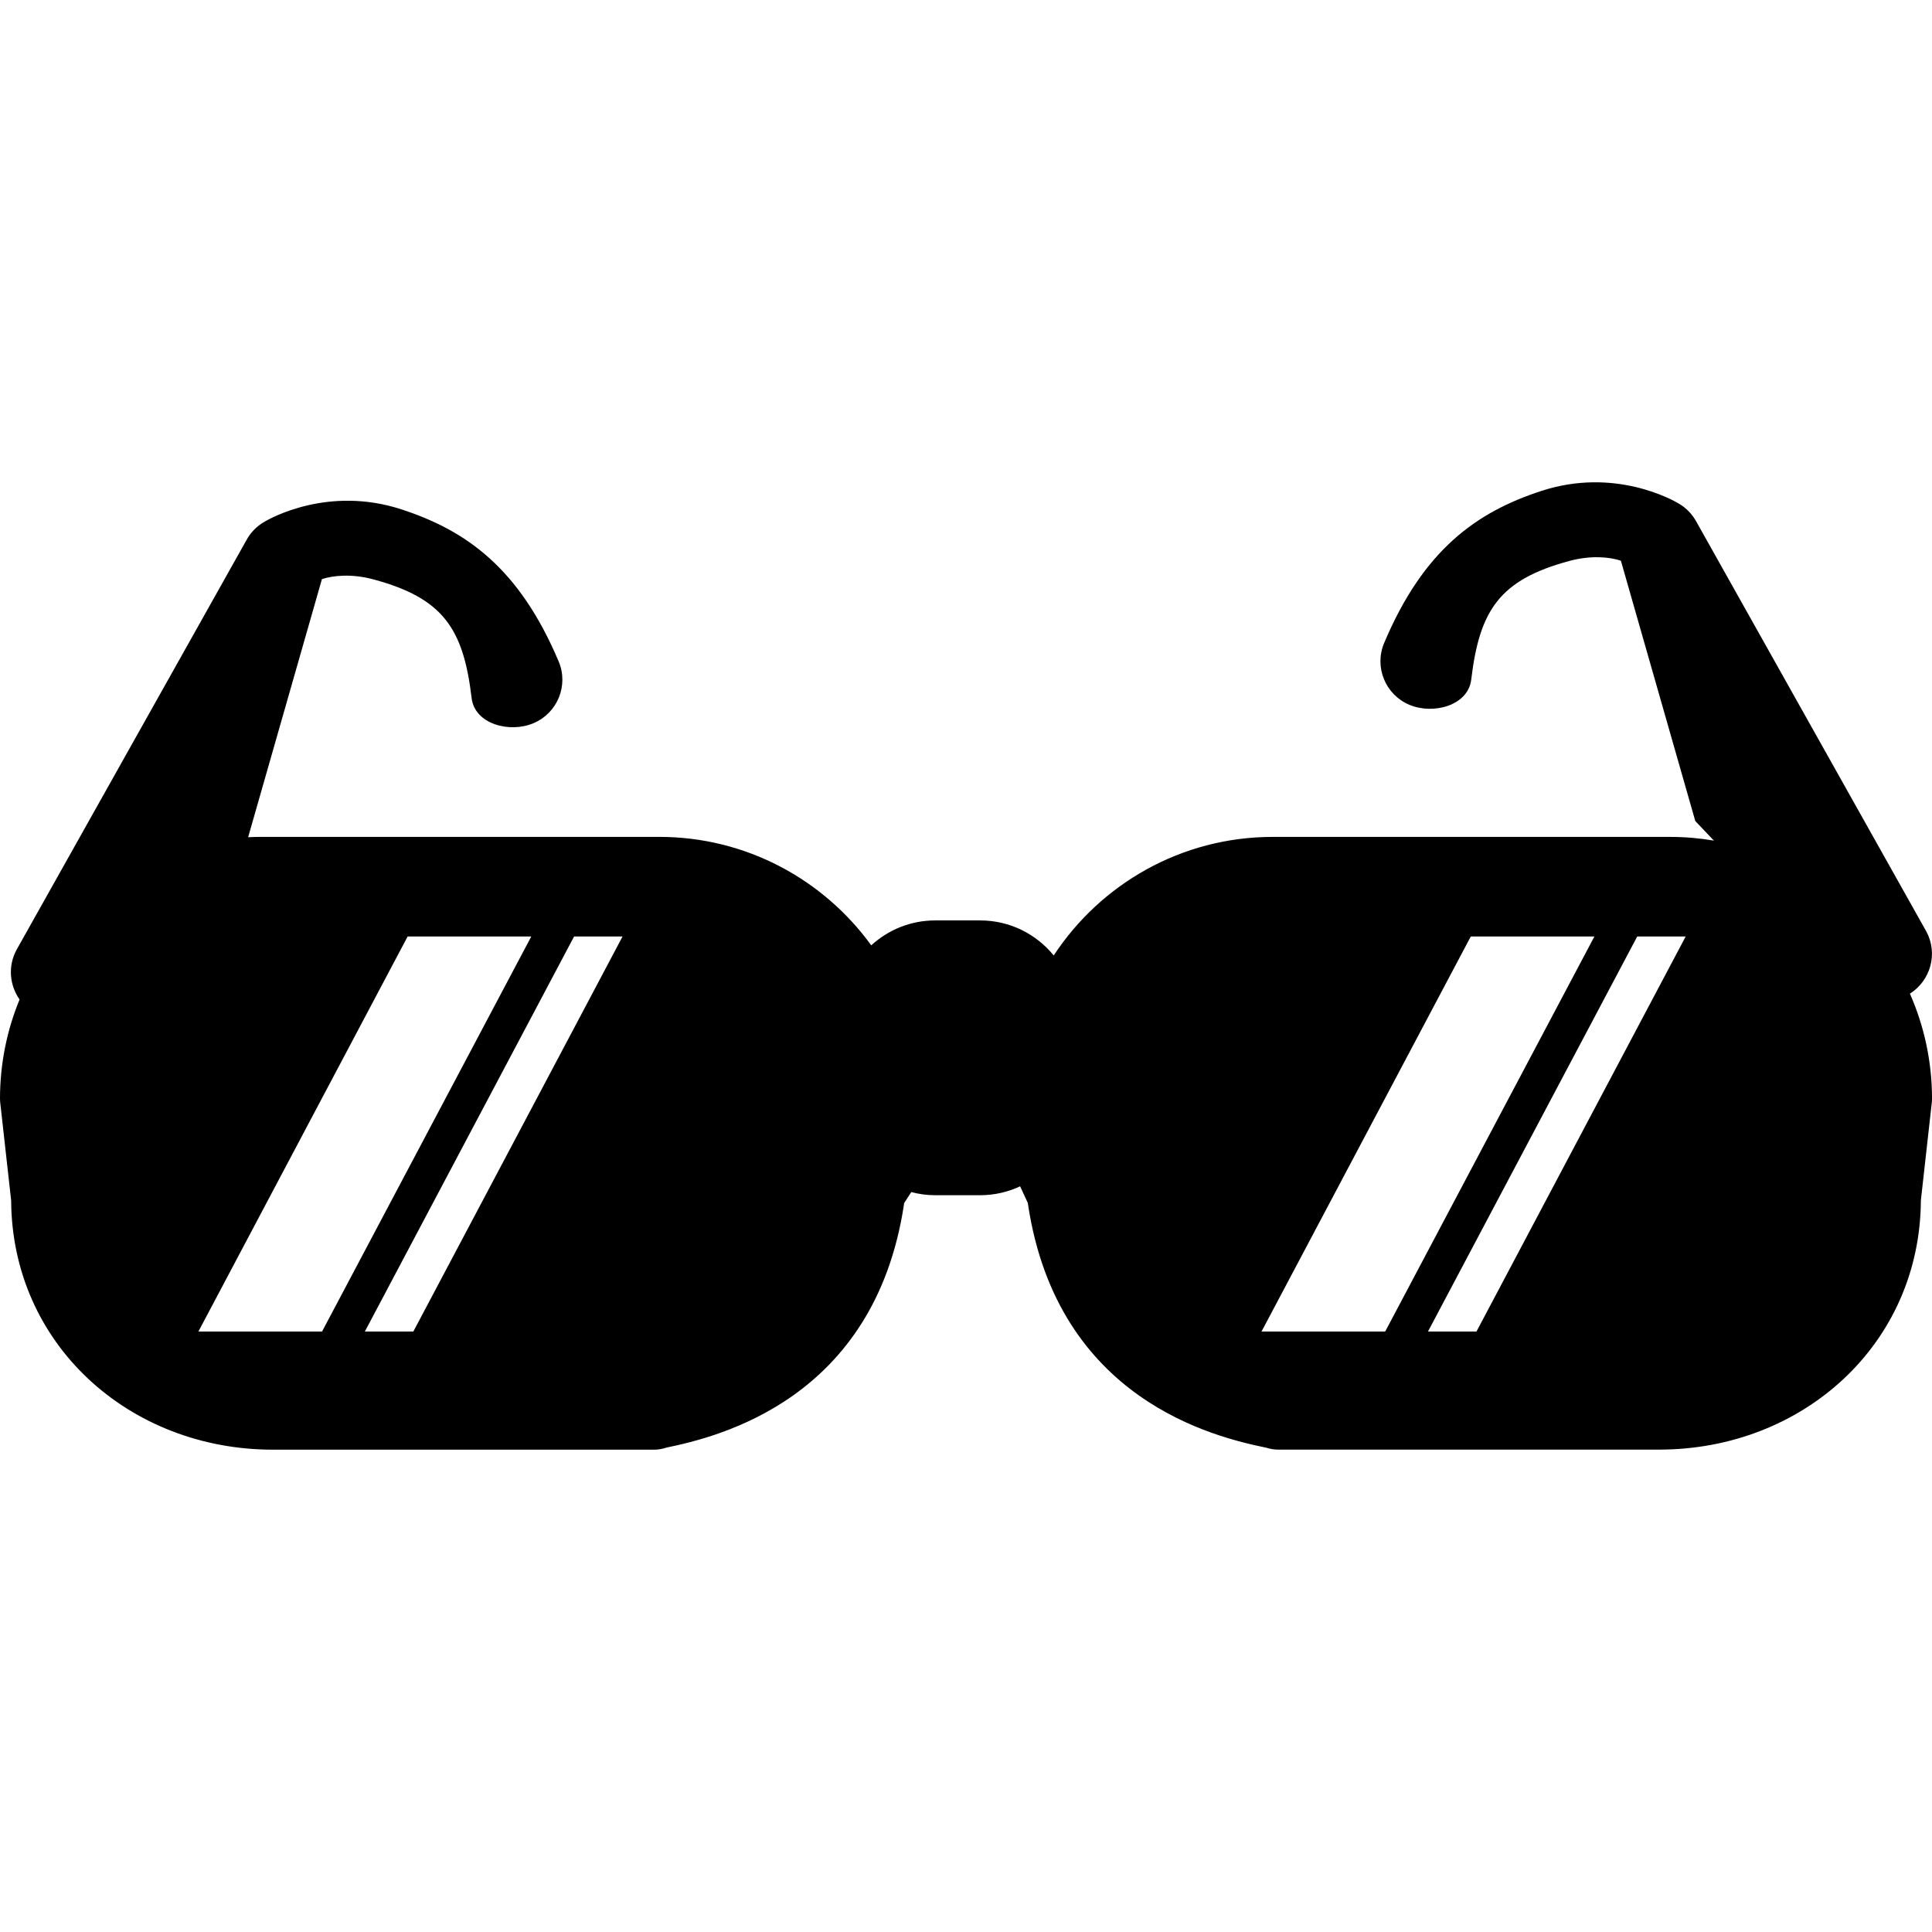 <?xml version="1.0" encoding="iso-8859-1"?>
<!-- Generator: Adobe Illustrator 16.0.0, SVG Export Plug-In . SVG Version: 6.00 Build 0)  -->
<!DOCTYPE svg PUBLIC "-//W3C//DTD SVG 1.1//EN" "http://www.w3.org/Graphics/SVG/1.1/DTD/svg11.dtd">
<svg version="1.1" id="Capa_1" xmlns="http://www.w3.org/2000/svg" xmlns:xlink="http://www.w3.org/1999/xlink" x="0px" y="0px"
	 width="89.954px" height="89.954px" viewBox="0 0 89.954 89.954" style="enable-background:new 0 0 89.954 89.954;"
	 xml:space="preserve">
<g>
	<path d="M88.926,46.265c0.963-0.611,1.314-1.864,0.768-2.888L78.991,24.306c-0.188-0.351-0.466-0.644-0.808-0.849
		c-0.299-0.18-3.006-1.711-6.414-0.6c-3.027,0.987-5.492,2.741-7.321,7.076c-0.474,1.118,0.05,2.408,1.168,2.881
		c1.118,0.474,2.739,0.038,2.884-1.169c0.385-3.238,1.324-4.653,4.571-5.528c1.018-0.274,1.881-0.181,2.397-0.012l3.465,12.122
		l0.867,0.912c-0.662-0.113-1.343-0.173-2.039-0.173H59.26c-4.263,0-8.019,2.199-10.199,5.521c-0.808-0.995-2.041-1.632-3.424-1.632
		h-2.096c-1.148,0-2.189,0.442-2.976,1.16c-2.217-3.058-5.814-5.05-9.872-5.05H12.192c-0.215,0-0.427,0.004-0.639,0.016
		l3.436-12.018c0.516-0.167,1.379-0.262,2.397,0.013c3.246,0.875,4.189,2.288,4.573,5.527c0.141,1.207,1.762,1.644,2.881,1.169
		c1.119-0.473,1.644-1.763,1.169-2.881c-1.831-4.333-4.294-6.089-7.319-7.075c-3.411-1.112-6.119,0.42-6.416,0.599
		c-0.342,0.205-0.621,0.498-0.808,0.849L0.763,44.237c-0.404,0.759-0.313,1.642,0.148,2.3C0.324,47.963,0,49.522,0,51.157
		c0,0.044,0,0.086,0.005,0.13l0.514,4.606c0.036,6.691,5.49,11.604,12.191,11.604h17.724c0.004,0,0.007,0,0.012,0
		c0.2,0,0.395-0.033,0.575-0.095c2.436-0.504,9.688-2.25,11.065-11.305c0.003-0.027,0.007-0.054,0.01-0.08l0.333-0.514
		c0.356,0.094,0.726,0.146,1.112,0.146h2.096c0.664,0,1.293-0.15,1.86-0.414l0.36,0.779c0.002,0.027,0.004,0.055,0.01,0.08
		c1.381,9.092,8.688,10.817,11.094,11.312c0.176,0.057,0.362,0.088,0.559,0.088h17.725c6.701,0,12.154-4.913,12.191-11.605
		l0.514-4.605c0.003-0.044,0.005-0.086,0.005-0.131C89.954,49.417,89.586,47.763,88.926,46.265z M9.237,61.997l9.743-18.395h5.757
		l-9.743,18.395H9.237z M19.244,61.997h-2.257l9.743-18.395h2.257L19.244,61.997z M58.736,61.997l9.744-18.395h5.756l-9.742,18.395
		H58.736z M68.744,61.997h-2.258l9.744-18.395h2.256L68.744,61.997z"/>
</g>
<g>
</g>
<g>
</g>
<g>
</g>
<g>
</g>
<g>
</g>
<g>
</g>
<g>
</g>
<g>
</g>
<g>
</g>
<g>
</g>
<g>
</g>
<g>
</g>
<g>
</g>
<g>
</g>
<g>
</g>
</svg>
